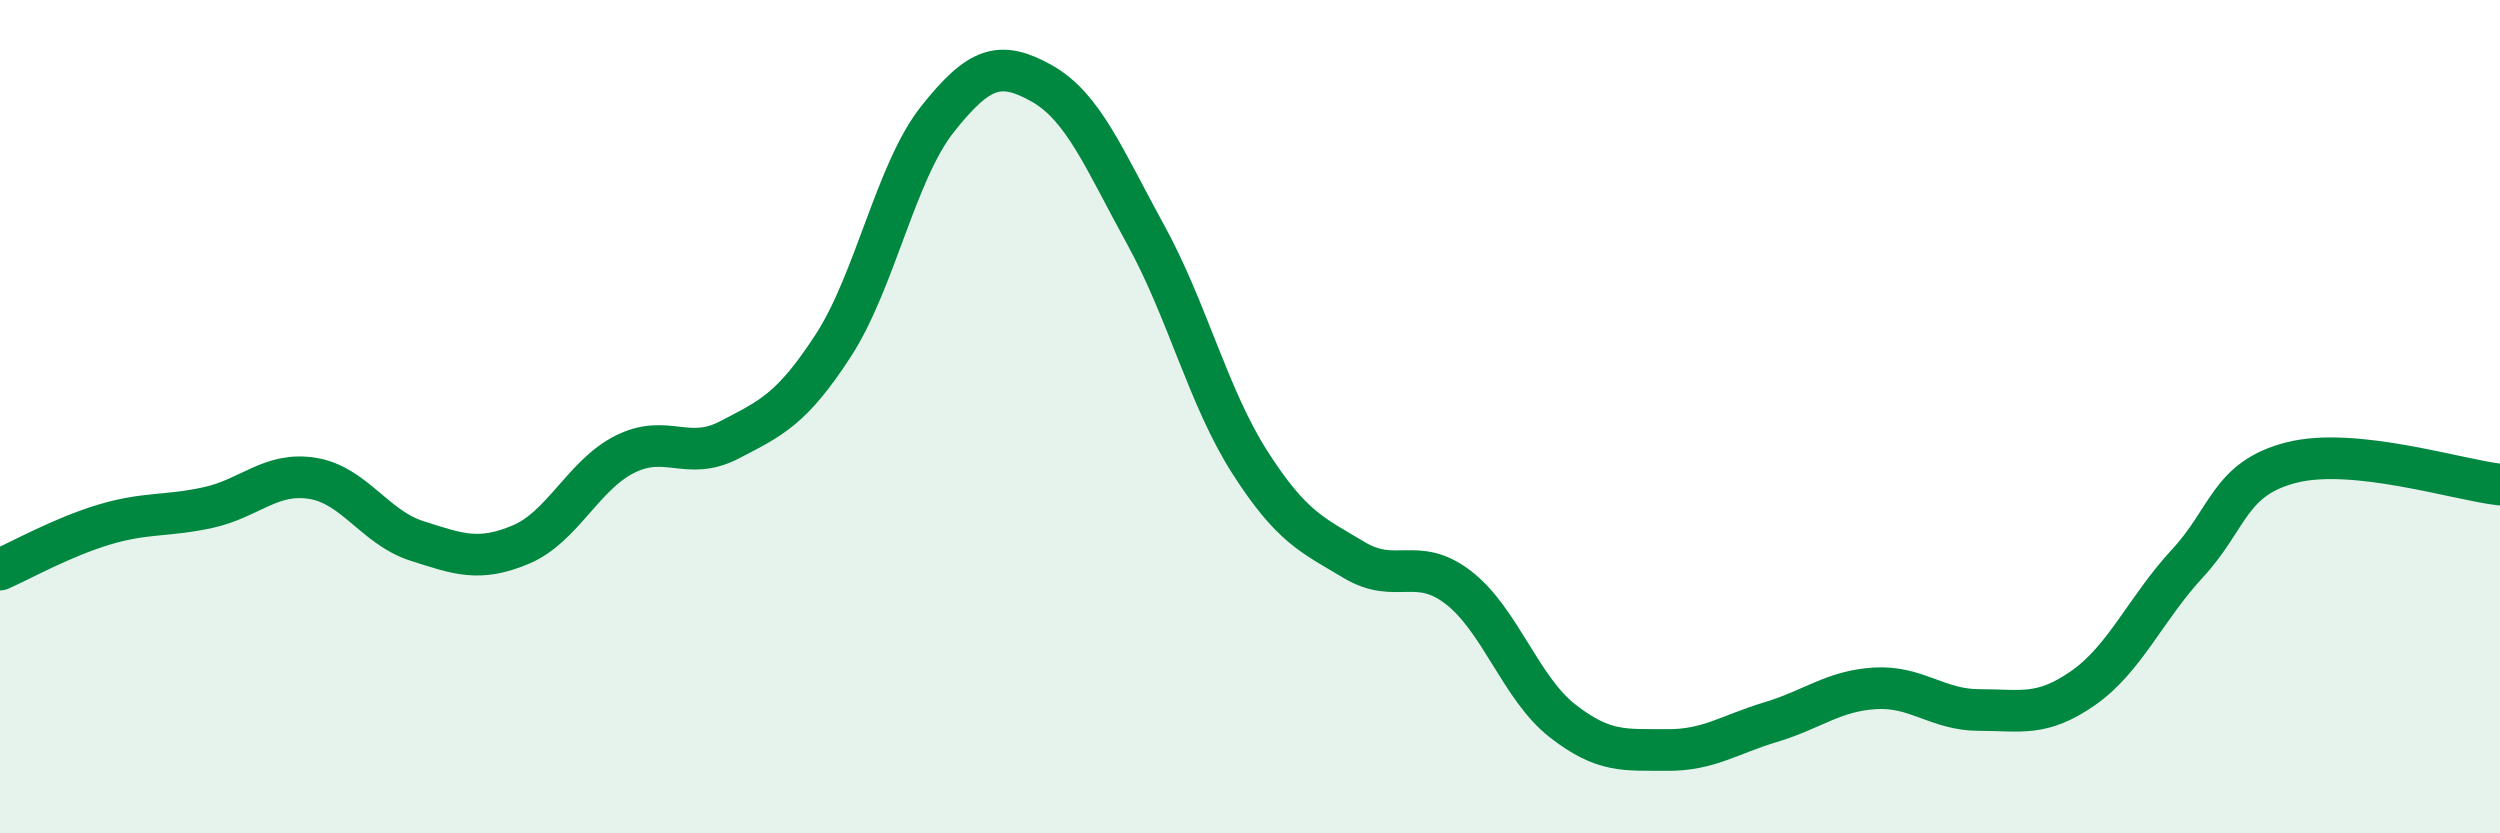 
    <svg width="60" height="20" viewBox="0 0 60 20" xmlns="http://www.w3.org/2000/svg">
      <path
        d="M 0,13.67 C 0.5,13.45 1.5,12.89 2.5,12.59 C 3.5,12.29 4,12.4 5,12.18 C 6,11.96 6.5,11.32 7.5,11.48 C 8.5,11.64 9,12.66 10,12.98 C 11,13.3 11.5,13.49 12.5,13.07 C 13.5,12.65 14,11.4 15,10.9 C 16,10.4 16.5,11.08 17.5,10.56 C 18.5,10.04 19,9.83 20,8.29 C 21,6.75 21.5,4.12 22.5,2.86 C 23.5,1.6 24,1.44 25,2 C 26,2.56 26.5,3.82 27.5,5.64 C 28.5,7.46 29,9.54 30,11.1 C 31,12.66 31.5,12.84 32.5,13.44 C 33.5,14.04 34,13.33 35,14.1 C 36,14.87 36.5,16.52 37.5,17.3 C 38.5,18.08 39,17.99 40,18 C 41,18.01 41.5,17.63 42.5,17.33 C 43.5,17.03 44,16.58 45,16.52 C 46,16.46 46.5,17.04 47.5,17.04 C 48.5,17.04 49,17.21 50,16.51 C 51,15.81 51.5,14.6 52.5,13.52 C 53.5,12.44 53.5,11.48 55,11.1 C 56.5,10.72 59,11.52 60,11.63L60 20L0 20Z"
        fill="#008740"
        opacity="0.1"
        stroke-linecap="round"
        stroke-linejoin="round"
      />
      <path
        d="M 0,13.67 C 0.5,13.45 1.5,12.89 2.5,12.59 C 3.5,12.29 4,12.4 5,12.18 C 6,11.96 6.5,11.32 7.5,11.48 C 8.5,11.64 9,12.66 10,12.98 C 11,13.3 11.5,13.49 12.5,13.07 C 13.5,12.65 14,11.4 15,10.9 C 16,10.4 16.5,11.08 17.5,10.56 C 18.5,10.04 19,9.83 20,8.29 C 21,6.75 21.5,4.12 22.5,2.86 C 23.5,1.6 24,1.44 25,2 C 26,2.56 26.5,3.82 27.5,5.64 C 28.5,7.46 29,9.54 30,11.1 C 31,12.66 31.5,12.84 32.5,13.44 C 33.5,14.04 34,13.33 35,14.1 C 36,14.87 36.5,16.52 37.5,17.3 C 38.5,18.08 39,17.99 40,18 C 41,18.01 41.5,17.63 42.5,17.33 C 43.5,17.03 44,16.58 45,16.52 C 46,16.46 46.5,17.04 47.5,17.04 C 48.5,17.04 49,17.21 50,16.51 C 51,15.81 51.5,14.6 52.5,13.52 C 53.5,12.44 53.5,11.48 55,11.1 C 56.5,10.72 59,11.52 60,11.63"
        stroke="#008740"
        stroke-width="1"
        fill="none"
        stroke-linecap="round"
        stroke-linejoin="round"
      />
    </svg>
  